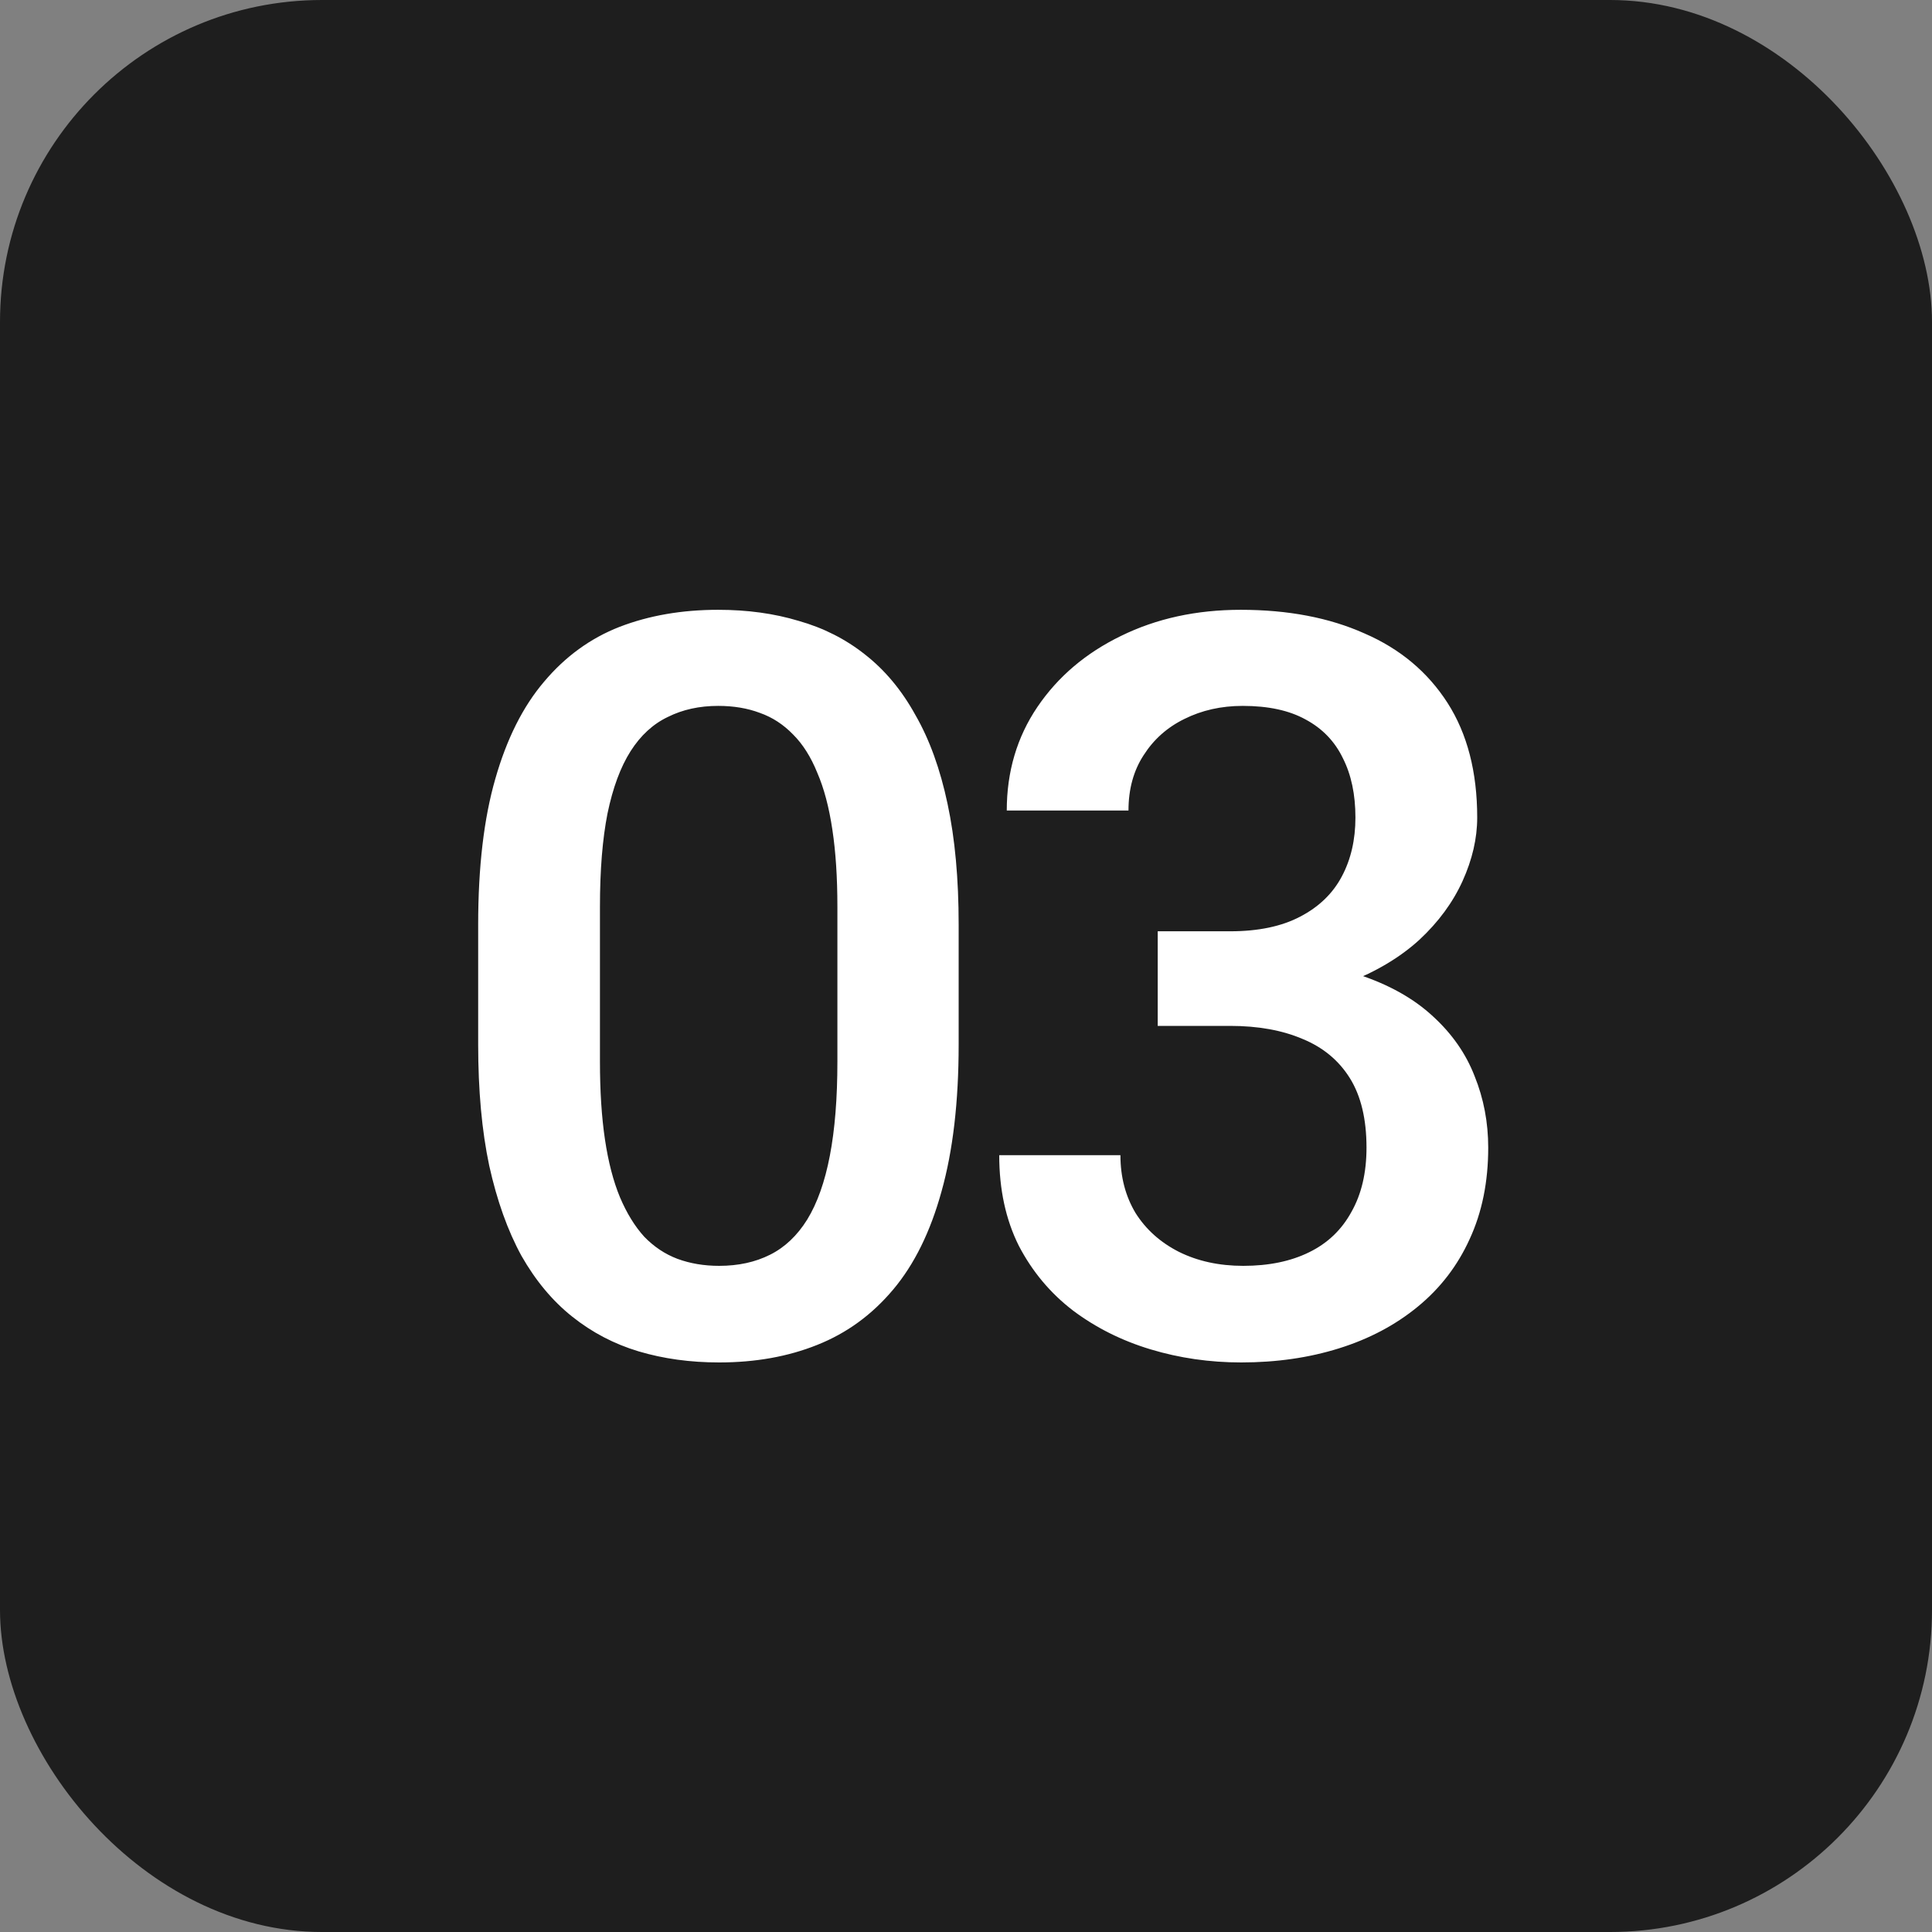 <?xml version="1.0" encoding="UTF-8"?> <svg xmlns="http://www.w3.org/2000/svg" width="30" height="30" viewBox="0 0 30 30" fill="none"><rect x="0" y="0" width="30" height="30" fill="#808080" stroke="none"/> <rect width="30" height="30" rx="5" fill="#1E1E1E"></rect> <path d="M14.886 14.359V16.219C14.886 17.109 14.797 17.87 14.62 18.5C14.448 19.125 14.198 19.633 13.87 20.023C13.542 20.414 13.149 20.701 12.691 20.883C12.238 21.065 11.73 21.156 11.167 21.156C10.719 21.156 10.303 21.099 9.917 20.984C9.537 20.87 9.193 20.69 8.886 20.445C8.579 20.201 8.316 19.885 8.097 19.5C7.883 19.109 7.717 18.643 7.597 18.102C7.482 17.56 7.425 16.932 7.425 16.219V14.359C7.425 13.463 7.514 12.708 7.691 12.094C7.868 11.474 8.12 10.971 8.448 10.586C8.777 10.195 9.167 9.911 9.62 9.734C10.079 9.557 10.589 9.469 11.152 9.469C11.605 9.469 12.021 9.526 12.402 9.641C12.787 9.75 13.131 9.924 13.433 10.164C13.74 10.404 14.001 10.716 14.214 11.102C14.433 11.482 14.6 11.943 14.714 12.484C14.829 13.021 14.886 13.646 14.886 14.359ZM13.003 16.484V14.078C13.003 13.625 12.977 13.227 12.925 12.883C12.873 12.534 12.795 12.24 12.691 12C12.592 11.755 12.467 11.557 12.316 11.406C12.165 11.25 11.993 11.138 11.8 11.07C11.607 10.997 11.391 10.961 11.152 10.961C10.86 10.961 10.6 11.018 10.37 11.133C10.141 11.242 9.948 11.419 9.792 11.664C9.636 11.909 9.516 12.232 9.433 12.633C9.355 13.029 9.316 13.51 9.316 14.078V16.484C9.316 16.943 9.342 17.346 9.394 17.695C9.446 18.044 9.524 18.344 9.628 18.594C9.732 18.838 9.857 19.042 10.003 19.203C10.154 19.359 10.326 19.474 10.519 19.547C10.717 19.62 10.933 19.656 11.167 19.656C11.464 19.656 11.727 19.599 11.956 19.484C12.185 19.37 12.378 19.188 12.534 18.938C12.691 18.682 12.808 18.352 12.886 17.945C12.964 17.539 13.003 17.052 13.003 16.484ZM17.977 14.461H19.102C19.539 14.461 19.901 14.385 20.188 14.234C20.479 14.083 20.695 13.875 20.836 13.609C20.977 13.344 21.047 13.039 21.047 12.695C21.047 12.336 20.982 12.029 20.852 11.773C20.727 11.513 20.534 11.312 20.273 11.172C20.018 11.031 19.693 10.961 19.297 10.961C18.963 10.961 18.662 11.029 18.391 11.164C18.125 11.294 17.914 11.482 17.758 11.727C17.602 11.966 17.523 12.253 17.523 12.586H15.633C15.633 11.982 15.792 11.445 16.109 10.977C16.427 10.508 16.859 10.141 17.406 9.875C17.958 9.604 18.578 9.469 19.266 9.469C20 9.469 20.641 9.591 21.188 9.836C21.74 10.075 22.169 10.435 22.477 10.914C22.784 11.393 22.938 11.987 22.938 12.695C22.938 13.018 22.862 13.346 22.711 13.68C22.56 14.013 22.336 14.318 22.039 14.594C21.742 14.865 21.372 15.086 20.93 15.258C20.487 15.425 19.974 15.508 19.391 15.508H17.977V14.461ZM17.977 15.93V14.898H19.391C20.057 14.898 20.625 14.977 21.094 15.133C21.568 15.289 21.953 15.505 22.25 15.781C22.547 16.052 22.763 16.362 22.898 16.711C23.039 17.06 23.109 17.43 23.109 17.82C23.109 18.352 23.013 18.826 22.82 19.242C22.633 19.654 22.365 20.003 22.016 20.289C21.667 20.576 21.258 20.792 20.789 20.938C20.326 21.083 19.82 21.156 19.273 21.156C18.784 21.156 18.315 21.088 17.867 20.953C17.419 20.818 17.018 20.617 16.664 20.352C16.31 20.081 16.029 19.745 15.82 19.344C15.617 18.938 15.516 18.469 15.516 17.938H17.398C17.398 18.276 17.477 18.576 17.633 18.836C17.794 19.091 18.018 19.292 18.305 19.438C18.596 19.583 18.93 19.656 19.305 19.656C19.701 19.656 20.042 19.586 20.328 19.445C20.615 19.305 20.833 19.096 20.984 18.82C21.141 18.544 21.219 18.211 21.219 17.82C21.219 17.378 21.133 17.018 20.961 16.742C20.789 16.466 20.544 16.263 20.227 16.133C19.909 15.997 19.534 15.93 19.102 15.93H17.977Z" fill="white"></path> </svg> 